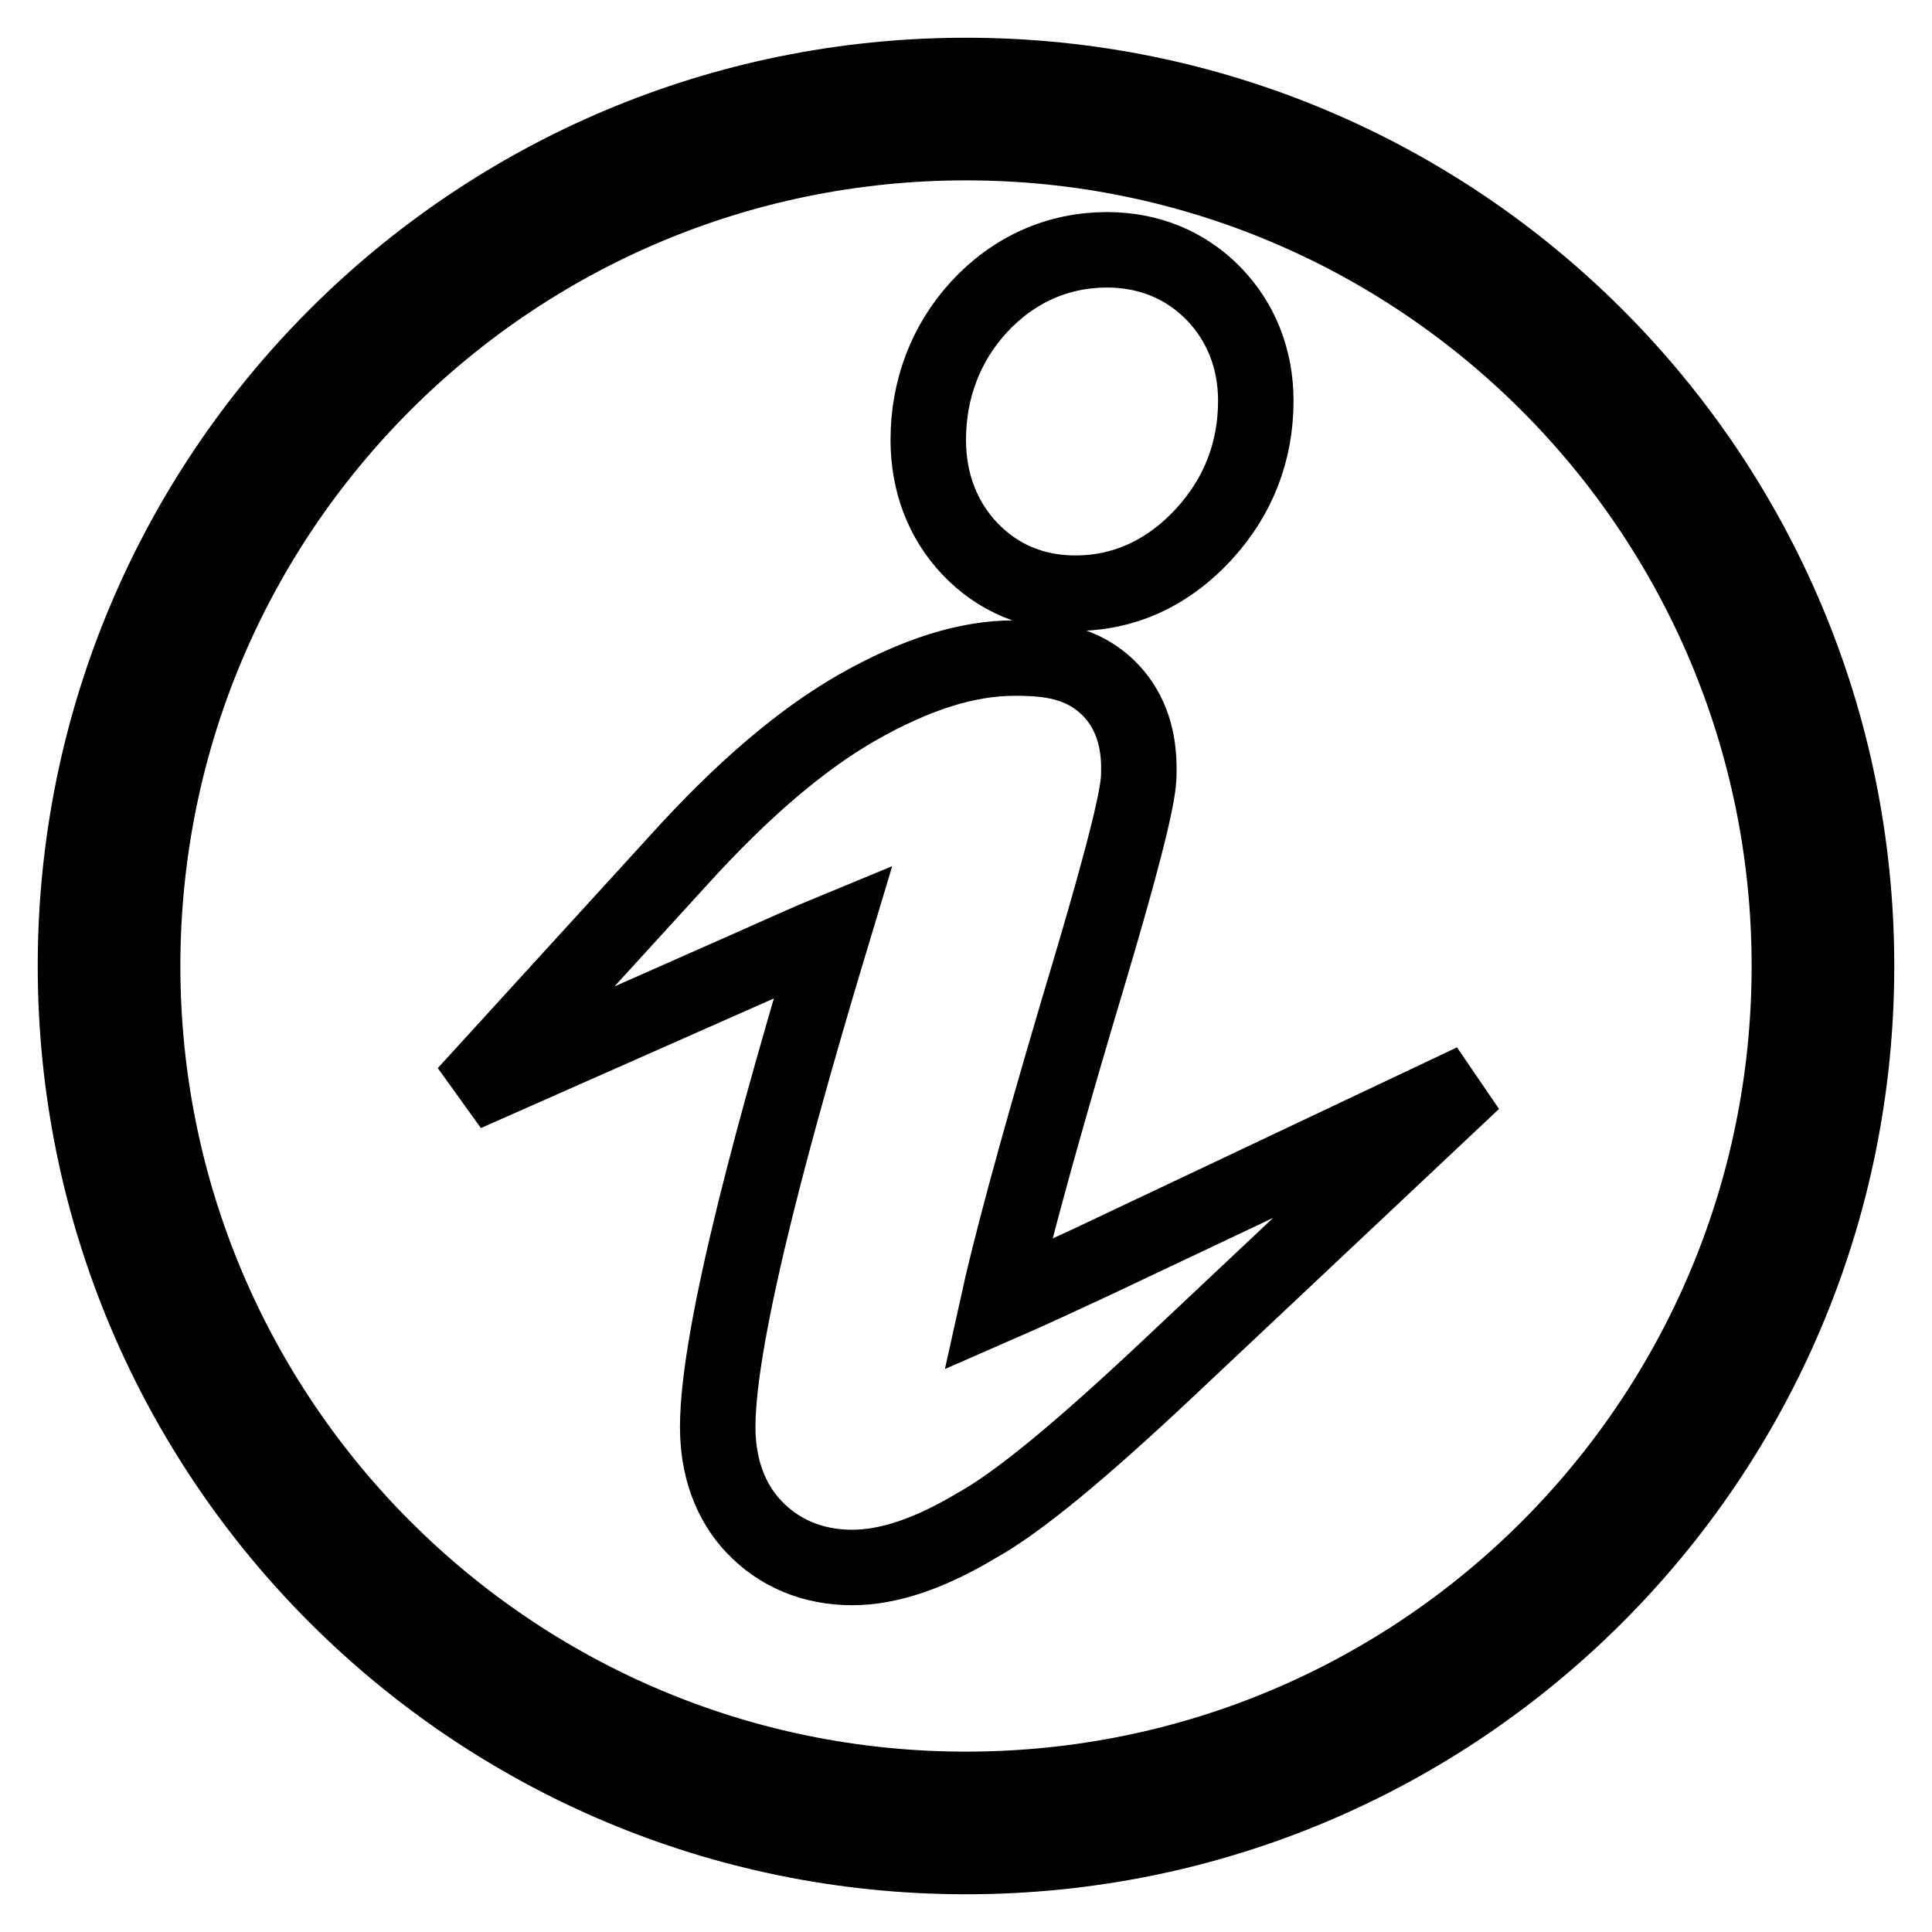 <?xml version="1.0" encoding="utf-8"?>
<!-- Svg Vector Icons : http://www.onlinewebfonts.com/icon -->
<!DOCTYPE svg PUBLIC "-//W3C//DTD SVG 1.1//EN" "http://www.w3.org/Graphics/SVG/1.1/DTD/svg11.dtd">
<svg version="1.1" xmlns="http://www.w3.org/2000/svg" xmlns:xlink="http://www.w3.org/1999/xlink" x="0px" y="0px" viewBox="0 0 256 256" enable-background="new 0 0 256 256" xml:space="preserve">
<g><g><path stroke-width="10" fill-opacity="0" stroke="#000000"  d="M112.9,207.7c-5.2,0-9.7-1.9-13-5.4c-2.2-2.3-4.8-6.5-4.8-13.2c0-12.8,8.1-41.8,15.3-65.7c-3.4,1.4-7.1,3.1-10.5,4.6l-38.2,16.9L89.9,114c8.5-9.4,16.3-16,23.6-20.2c7.9-4.5,14.7-6.6,20.9-6.6h0.2h0.2c0.2,0,0.5,0,0.7,0c2.8,0.1,7.9,0.2,11.8,4.4c2.5,2.7,3.7,6.3,3.6,10.7c0,1.9-0.2,5.4-8,31.3c-6.1,20.6-9.2,32.5-10.7,39.3c3.9-1.7,8.4-3.8,12.5-5.7l50.5-23.9l-40.7,38.3c-11.4,10.7-19.6,17.5-25.2,20.6C123.1,205.9,117.7,207.7,112.9,207.7L112.9,207.7z M142.5,78.6c-5.5,0-10.3-2-14-5.9c-3.6-3.8-5.5-8.8-5.5-14.4c0-6.7,2.3-12.8,6.7-17.6c4.6-5,10.5-7.6,17-7.6c5.5,0,10.4,2,14.1,5.8c3.6,3.7,5.6,8.6,5.6,14.2c0,6.7-2.3,12.7-6.9,17.7C153.5,77.3,147,78.6,142.5,78.6L142.5,78.6z"/><path stroke-width="10" fill-opacity="0" stroke="#000000"  d="M128,10C62.8,10,10,62.8,10,128c0,65.2,52.8,118,118,118c65.2,0,118-52.8,118-118C246,62.8,193.2,10,128,10z M128,237.1c-60.3,0-109.1-48.9-109.1-109.1C18.9,67.7,67.7,18.9,128,18.9c60.3,0,109.1,48.9,109.1,109.1C237.1,188.3,188.3,237.1,128,237.1z"/></g></g>
</svg>